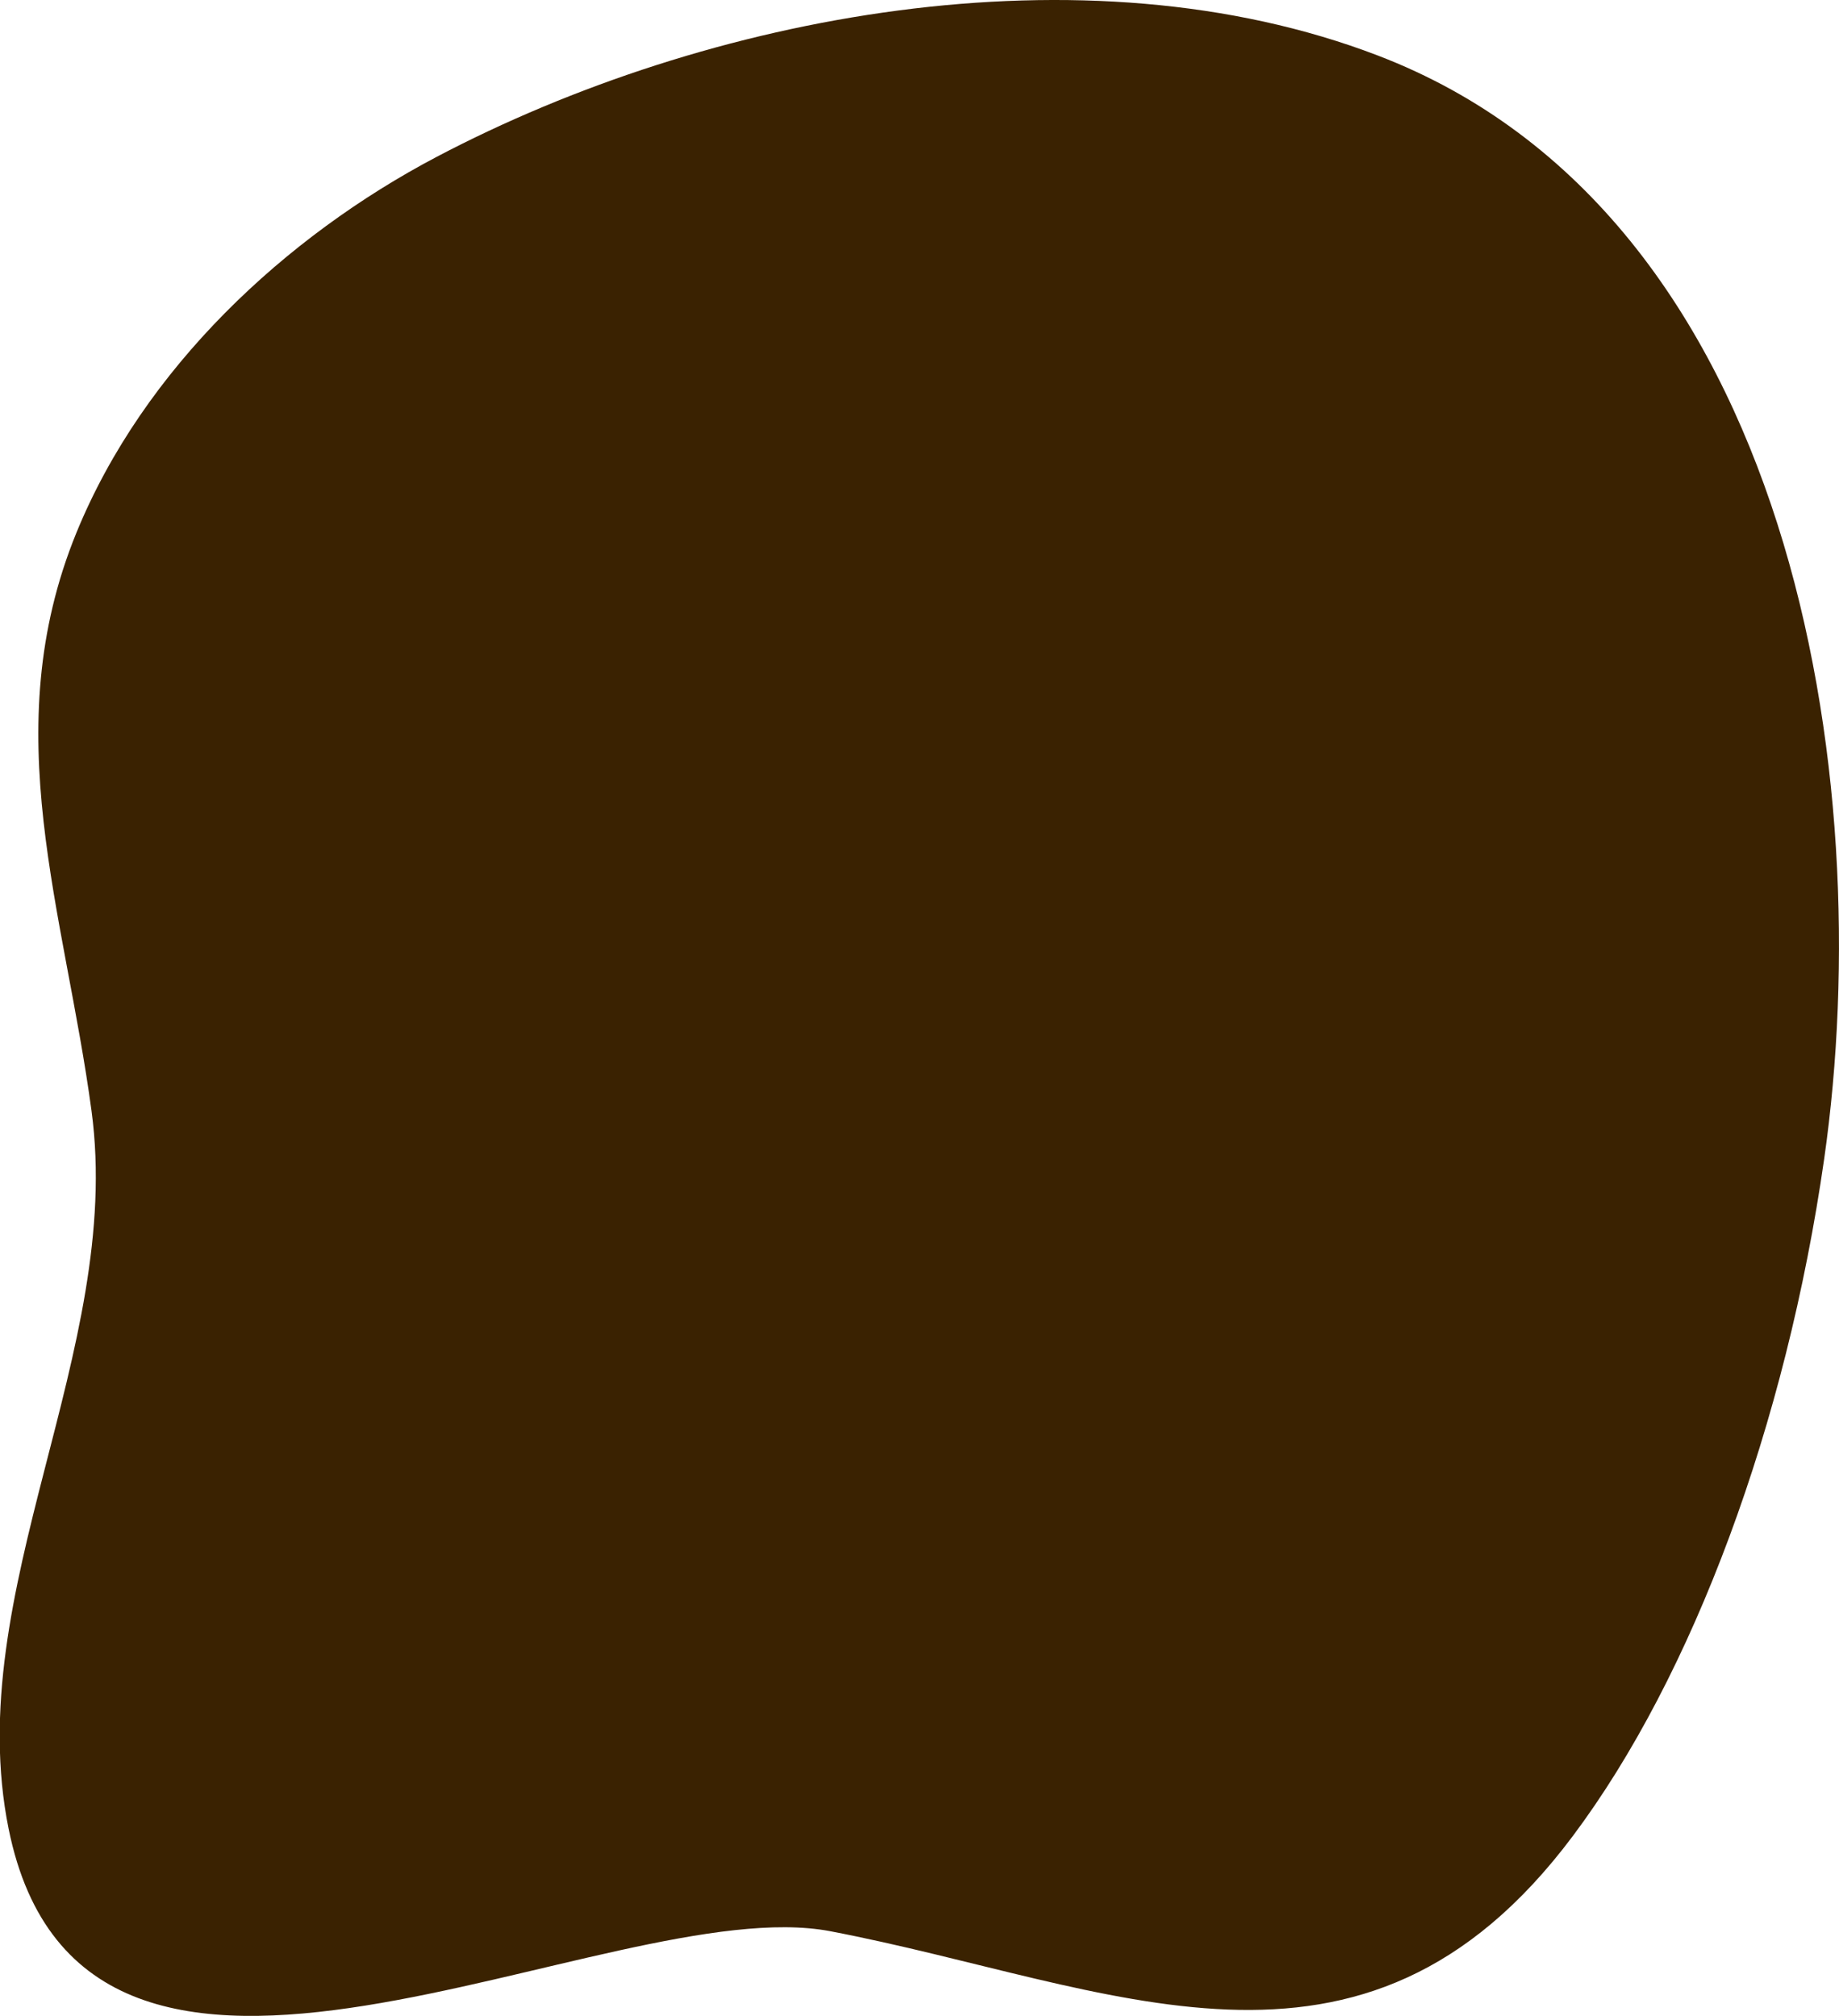 <svg xmlns="http://www.w3.org/2000/svg" viewBox="0 0 505.66 554.37"><defs><style>.cls-1{isolation:isolate;}.cls-2{fill:#3a2201;mix-blend-mode:overlay;}</style></defs><g class="cls-1"><g id="Layer_2" data-name="Layer 2"><g id="Design"><path class="cls-2" d="M501.59,318.66c15-104.94-8.43-259.68-122.81-303.42C297.92-15.69,194.56,3.9,120,43.17c-41.42,21.82-80.47,58-99,103.36-22.24,54.52-3.23,104,4.17,159,8.89,66.09-36,132.1-22.8,197.4,21,103.74,165.06,16.54,225.92,28.16,77.21,14.75,146.11,51.4,204.13-26.11C465.56,460.79,491.16,391.58,501.59,318.66Z"/></g></g></g></svg>